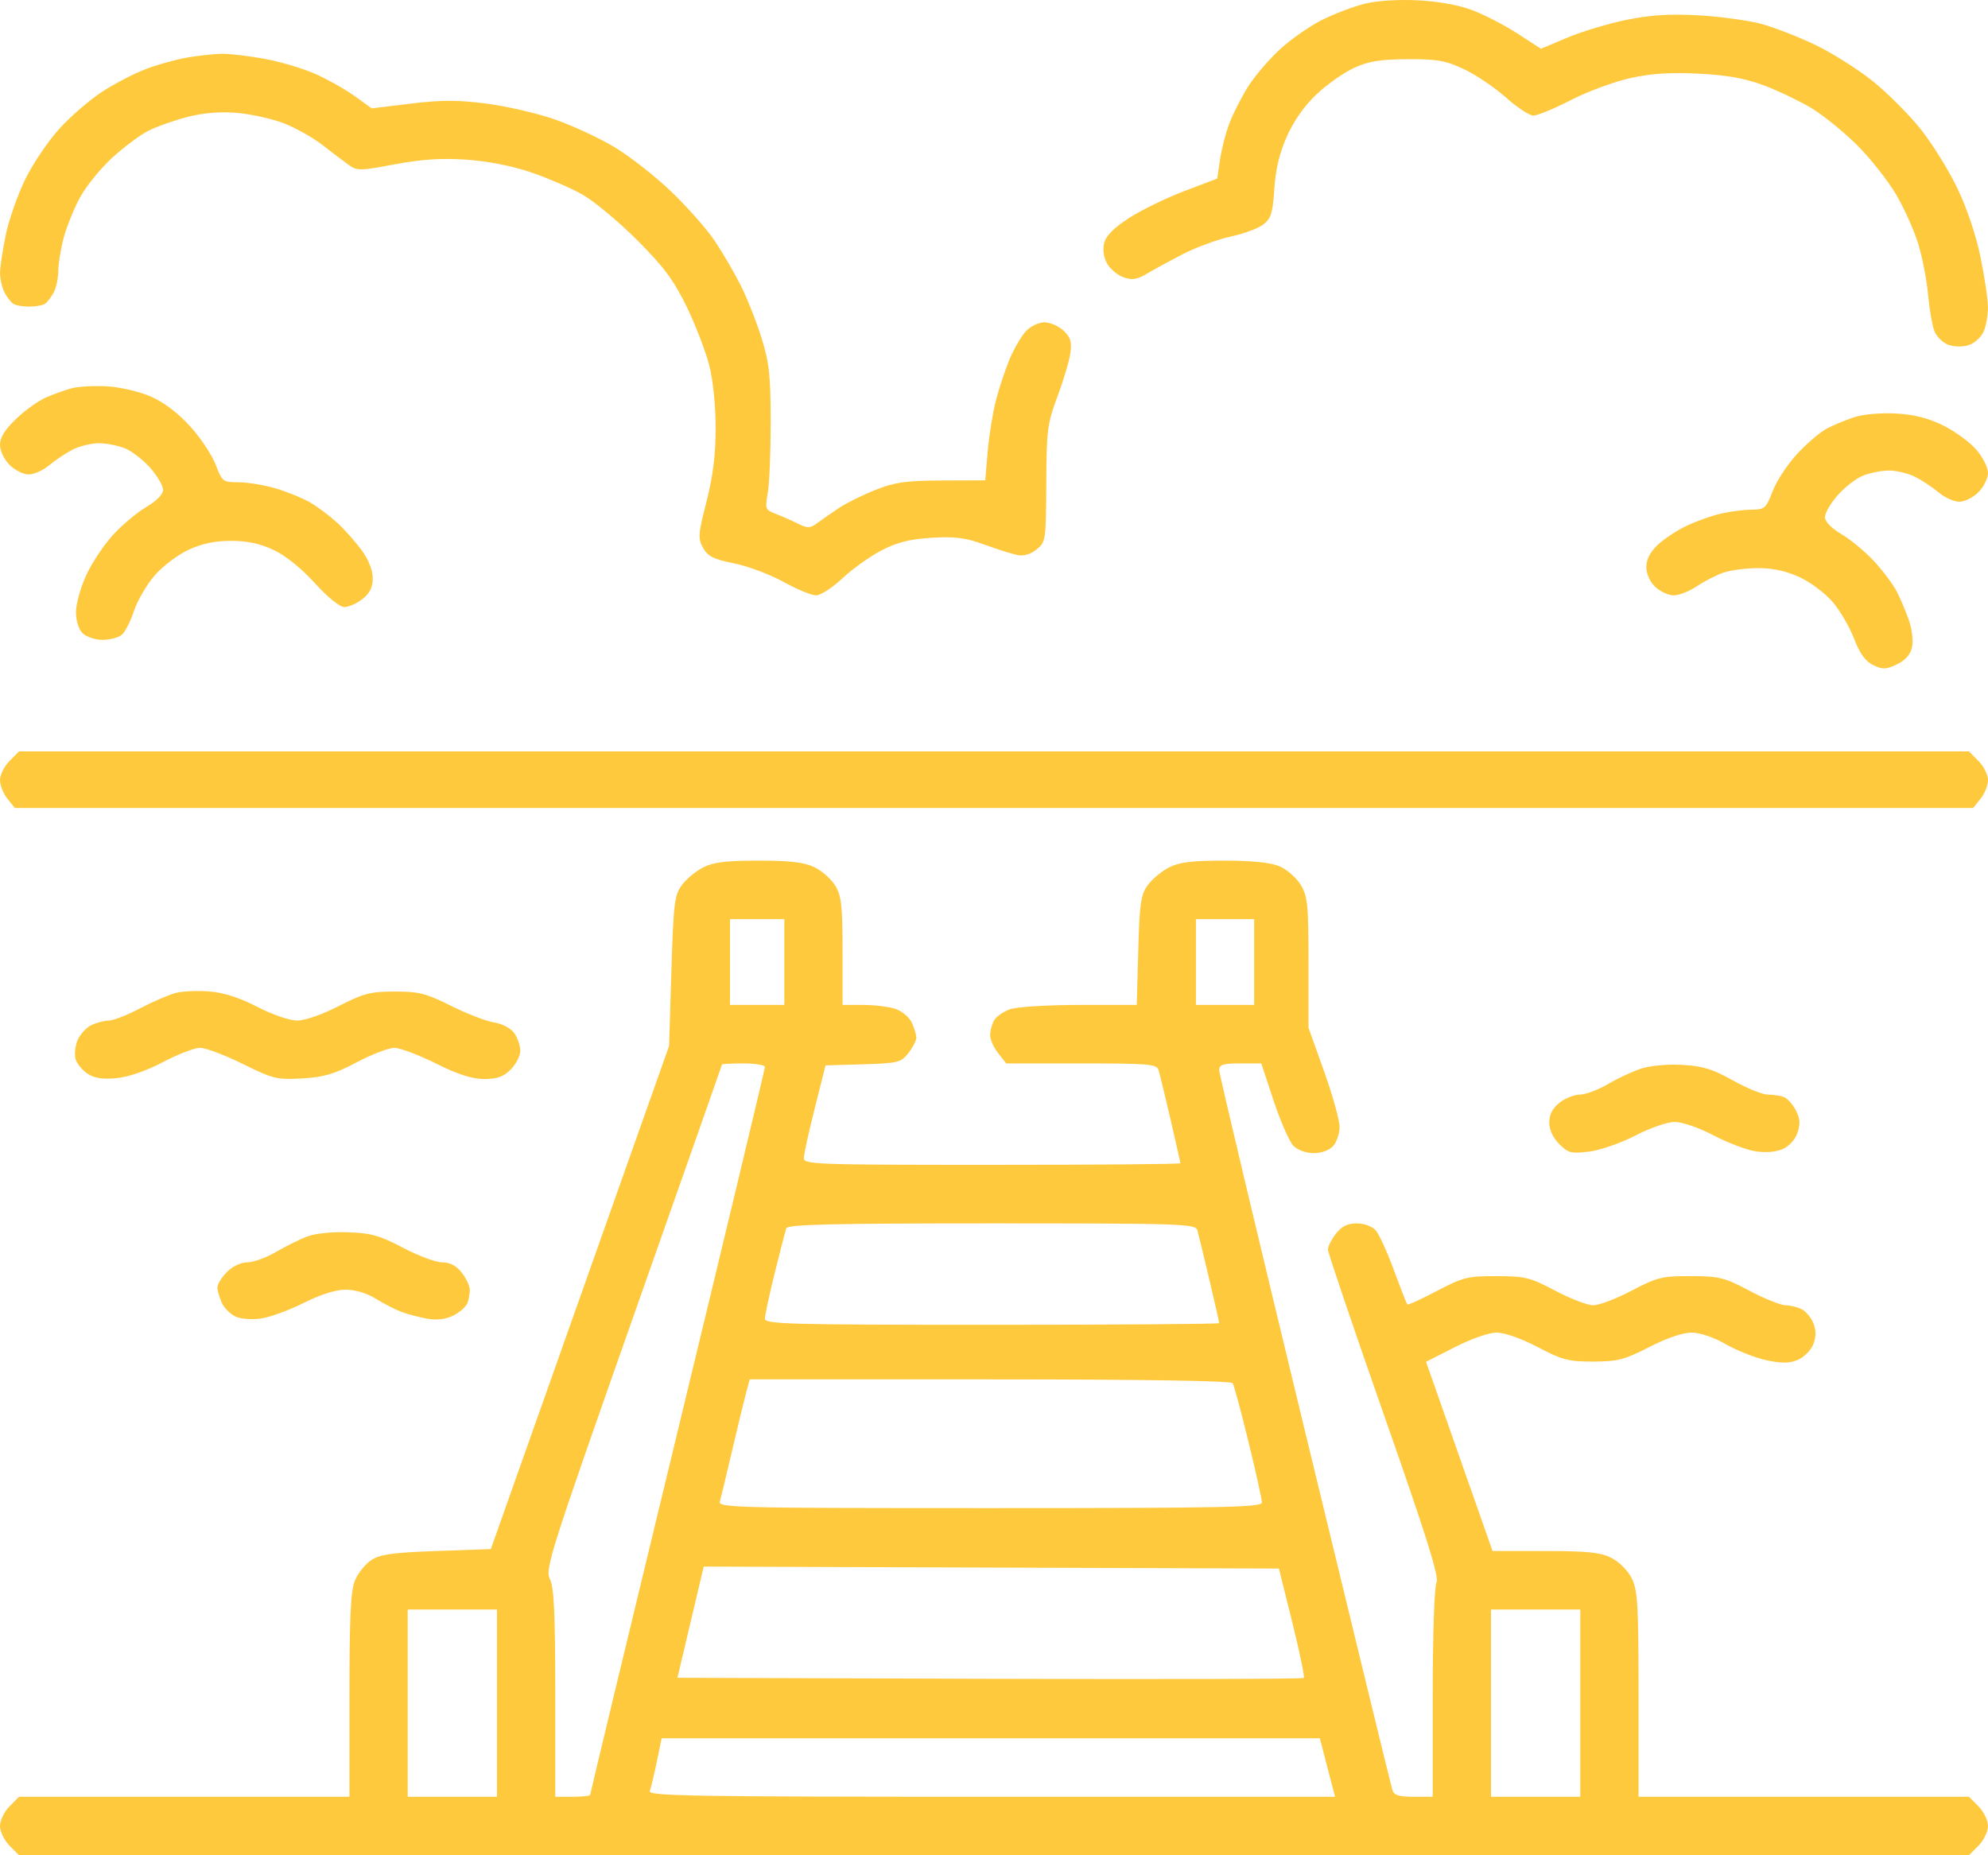 <?xml version="1.0" encoding="UTF-8"?> <svg xmlns="http://www.w3.org/2000/svg" width="60" height="56" viewBox="0 0 60 56" fill="none"> <path fill-rule="evenodd" clip-rule="evenodd" d="M41.174 0.116C40.842 0.202 40.278 0.415 39.921 0.591C39.564 0.766 38.996 1.159 38.659 1.463C38.322 1.767 37.879 2.281 37.674 2.606C37.47 2.93 37.212 3.435 37.102 3.728C36.992 4.021 36.865 4.515 36.82 4.826L36.738 5.39L35.742 5.769C35.194 5.977 34.444 6.342 34.075 6.581C33.621 6.875 33.379 7.117 33.325 7.334C33.276 7.531 33.309 7.767 33.413 7.954C33.506 8.119 33.729 8.307 33.91 8.37C34.168 8.462 34.317 8.439 34.609 8.265C34.813 8.143 35.309 7.873 35.711 7.666C36.113 7.459 36.762 7.222 37.153 7.138C37.544 7.055 37.986 6.89 38.135 6.772C38.362 6.593 38.415 6.419 38.461 5.7C38.499 5.106 38.617 4.617 38.843 4.109C39.051 3.644 39.38 3.179 39.741 2.84C40.054 2.545 40.561 2.189 40.868 2.049C41.305 1.848 41.655 1.792 42.48 1.787C43.379 1.783 43.632 1.828 44.186 2.089C44.544 2.257 45.112 2.641 45.45 2.942C45.787 3.243 46.161 3.489 46.281 3.489C46.402 3.489 46.909 3.279 47.409 3.022C47.909 2.765 48.711 2.467 49.192 2.36C49.825 2.218 50.393 2.181 51.254 2.223C52.121 2.266 52.654 2.361 53.231 2.576C53.666 2.738 54.317 3.05 54.679 3.268C55.04 3.487 55.66 3.991 56.057 4.388C56.453 4.785 56.976 5.447 57.22 5.86C57.463 6.272 57.765 6.942 57.891 7.348C58.016 7.754 58.151 8.443 58.19 8.878C58.229 9.314 58.314 9.813 58.38 9.987C58.446 10.161 58.638 10.351 58.81 10.41C58.992 10.473 59.248 10.475 59.426 10.414C59.594 10.357 59.792 10.177 59.866 10.014C59.94 9.851 59.999 9.522 59.998 9.282C59.998 9.042 59.896 8.355 59.773 7.754C59.637 7.094 59.36 6.271 59.072 5.674C58.81 5.13 58.312 4.33 57.966 3.895C57.619 3.461 56.972 2.813 56.529 2.455C56.086 2.097 55.301 1.602 54.785 1.354C54.27 1.107 53.531 0.821 53.145 0.718C52.758 0.615 51.912 0.5 51.265 0.463C50.398 0.414 49.827 0.45 49.097 0.598C48.552 0.708 47.746 0.95 47.306 1.135L46.507 1.472L45.8 1.013C45.411 0.76 44.795 0.442 44.431 0.305C44.017 0.149 43.397 0.038 42.773 0.009C42.175 -0.02 41.536 0.023 41.174 0.116ZM5.666 1.734C5.333 1.79 4.772 1.945 4.418 2.078C4.064 2.211 3.466 2.521 3.088 2.766C2.711 3.012 2.127 3.516 1.791 3.886C1.455 4.256 0.992 4.941 0.764 5.408C0.535 5.874 0.271 6.627 0.176 7.08C0.082 7.534 0.003 8.054 0.002 8.236C0.001 8.418 0.061 8.683 0.135 8.825C0.209 8.966 0.328 9.121 0.398 9.168C0.469 9.216 0.686 9.255 0.879 9.255C1.072 9.255 1.288 9.216 1.359 9.168C1.43 9.121 1.549 8.966 1.623 8.825C1.697 8.683 1.758 8.392 1.759 8.177C1.76 7.962 1.833 7.514 1.921 7.18C2.01 6.847 2.231 6.299 2.413 5.963C2.595 5.627 3.03 5.089 3.38 4.768C3.729 4.447 4.219 4.08 4.469 3.952C4.718 3.824 5.252 3.635 5.654 3.531C6.143 3.405 6.64 3.364 7.149 3.407C7.568 3.442 8.2 3.582 8.555 3.717C8.909 3.853 9.437 4.148 9.727 4.373C10.017 4.598 10.375 4.87 10.523 4.977C10.775 5.159 10.868 5.158 11.908 4.961C12.709 4.81 13.314 4.769 14.053 4.818C14.698 4.86 15.428 5.001 16.008 5.196C16.517 5.368 17.224 5.672 17.578 5.873C17.933 6.074 18.676 6.693 19.23 7.248C20.041 8.06 20.333 8.454 20.724 9.258C20.991 9.809 21.297 10.604 21.405 11.024C21.522 11.482 21.599 12.248 21.599 12.929C21.598 13.741 21.518 14.379 21.321 15.147C21.07 16.127 21.061 16.253 21.22 16.538C21.362 16.794 21.535 16.88 22.149 17.003C22.564 17.086 23.236 17.338 23.643 17.562C24.05 17.787 24.494 17.971 24.631 17.971C24.767 17.971 25.127 17.737 25.431 17.451C25.735 17.165 26.268 16.786 26.615 16.608C27.085 16.366 27.47 16.271 28.125 16.232C28.827 16.191 29.145 16.232 29.707 16.437C30.094 16.578 30.544 16.721 30.708 16.753C30.899 16.792 31.106 16.731 31.287 16.583C31.562 16.36 31.57 16.306 31.578 14.601C31.585 12.978 31.61 12.784 31.916 11.966C32.098 11.481 32.273 10.891 32.306 10.657C32.353 10.317 32.311 10.179 32.098 9.98C31.951 9.842 31.692 9.729 31.522 9.729C31.352 9.729 31.102 9.849 30.966 9.994C30.83 10.14 30.611 10.513 30.478 10.824C30.346 11.135 30.158 11.7 30.06 12.08C29.962 12.46 29.849 13.159 29.809 13.634L29.736 14.498L28.433 14.503C27.346 14.507 27.012 14.554 26.426 14.786C26.039 14.939 25.538 15.188 25.312 15.339C25.087 15.49 24.793 15.694 24.659 15.793C24.445 15.95 24.374 15.951 24.073 15.801C23.884 15.707 23.585 15.575 23.406 15.508C23.1 15.392 23.087 15.358 23.172 14.883C23.221 14.606 23.261 13.638 23.26 12.732C23.259 11.339 23.216 10.947 22.985 10.204C22.835 9.721 22.552 9.006 22.356 8.615C22.16 8.224 21.802 7.613 21.562 7.257C21.321 6.901 20.728 6.231 20.244 5.769C19.76 5.307 18.987 4.704 18.527 4.43C18.067 4.155 17.256 3.781 16.726 3.598C16.196 3.415 15.269 3.202 14.666 3.125C13.814 3.016 13.31 3.016 12.395 3.128L11.219 3.271L10.71 2.904C10.43 2.702 9.897 2.401 9.525 2.235C9.152 2.068 8.452 1.86 7.969 1.773C7.485 1.685 6.905 1.618 6.68 1.623C6.454 1.629 5.998 1.679 5.666 1.734ZM2.168 11.718C1.975 11.771 1.628 11.894 1.397 11.993C1.166 12.092 0.758 12.383 0.489 12.64C0.151 12.963 0 13.205 0 13.425C0 13.606 0.124 13.868 0.288 14.032C0.446 14.191 0.705 14.321 0.865 14.321C1.024 14.321 1.303 14.196 1.485 14.043C1.667 13.89 1.985 13.679 2.191 13.572C2.398 13.466 2.755 13.379 2.986 13.379C3.217 13.379 3.576 13.451 3.785 13.538C3.993 13.626 4.334 13.893 4.543 14.131C4.751 14.37 4.922 14.664 4.922 14.785C4.922 14.92 4.727 15.12 4.417 15.302C4.139 15.466 3.686 15.846 3.411 16.146C3.135 16.447 2.771 16.994 2.602 17.362C2.433 17.729 2.294 18.228 2.293 18.47C2.291 18.731 2.372 18.992 2.491 19.111C2.603 19.223 2.871 19.313 3.093 19.313C3.313 19.313 3.575 19.245 3.674 19.163C3.773 19.08 3.938 18.759 4.041 18.449C4.143 18.14 4.42 17.66 4.656 17.383C4.892 17.106 5.351 16.755 5.677 16.602C6.092 16.408 6.48 16.325 6.973 16.325C7.466 16.325 7.85 16.407 8.262 16.602C8.619 16.77 9.104 17.161 9.502 17.601C9.893 18.032 10.253 18.324 10.395 18.324C10.525 18.324 10.771 18.214 10.941 18.08C11.163 17.905 11.25 17.727 11.25 17.45C11.25 17.21 11.123 16.891 10.913 16.605C10.728 16.353 10.398 15.982 10.181 15.782C9.963 15.582 9.601 15.308 9.375 15.175C9.149 15.041 8.678 14.848 8.328 14.744C7.978 14.641 7.471 14.557 7.202 14.557C6.728 14.557 6.705 14.538 6.509 14.025C6.398 13.732 6.049 13.209 5.734 12.863C5.367 12.459 4.939 12.137 4.543 11.966C4.199 11.817 3.615 11.682 3.223 11.661C2.836 11.64 2.361 11.666 2.168 11.718ZM55.957 12.595C55.699 12.681 55.328 12.835 55.133 12.937C54.938 13.039 54.538 13.381 54.245 13.696C53.951 14.011 53.616 14.519 53.5 14.825C53.302 15.345 53.261 15.381 52.865 15.384C52.632 15.385 52.215 15.439 51.939 15.503C51.662 15.567 51.199 15.731 50.91 15.868C50.621 16.004 50.228 16.263 50.036 16.443C49.803 16.662 49.688 16.884 49.688 17.115C49.688 17.322 49.795 17.561 49.959 17.715C50.108 17.856 50.359 17.971 50.517 17.971C50.676 17.971 50.989 17.847 51.213 17.696C51.438 17.544 51.8 17.359 52.019 17.284C52.239 17.208 52.713 17.147 53.074 17.148C53.517 17.149 53.925 17.24 54.327 17.428C54.656 17.582 55.104 17.922 55.324 18.184C55.543 18.445 55.831 18.942 55.962 19.287C56.132 19.73 56.3 19.961 56.535 20.075C56.822 20.214 56.921 20.211 57.251 20.052C57.508 19.93 57.659 19.758 57.708 19.534C57.749 19.347 57.706 18.986 57.611 18.716C57.518 18.451 57.354 18.062 57.246 17.853C57.139 17.644 56.834 17.237 56.569 16.948C56.304 16.66 55.861 16.29 55.583 16.127C55.273 15.944 55.078 15.744 55.078 15.609C55.078 15.488 55.249 15.194 55.457 14.955C55.666 14.717 56.007 14.45 56.215 14.362C56.424 14.275 56.783 14.203 57.014 14.203C57.245 14.203 57.602 14.29 57.809 14.397C58.015 14.503 58.333 14.715 58.515 14.867C58.697 15.02 58.976 15.145 59.135 15.145C59.294 15.145 59.554 15.015 59.712 14.856C59.87 14.697 60 14.434 60 14.272C60 14.109 59.838 13.791 59.641 13.565C59.443 13.338 58.992 13.011 58.64 12.838C58.191 12.618 57.763 12.51 57.212 12.481C56.757 12.457 56.228 12.505 55.957 12.595ZM0.288 22.97C0.129 23.128 0 23.387 0 23.545C0 23.703 0.101 23.957 0.224 24.11L0.448 24.388H30H59.552L59.776 24.11C59.899 23.957 60 23.703 60 23.545C60 23.387 59.87 23.128 59.712 22.97L59.425 22.68H30H0.575L0.288 22.97ZM21.219 26.183C20.998 26.297 20.708 26.539 20.575 26.721C20.356 27.02 20.325 27.276 20.263 29.311L20.194 31.57L17.504 39.164L14.814 46.758L13.173 46.816C11.849 46.864 11.468 46.917 11.205 47.091C11.026 47.209 10.804 47.485 10.713 47.705C10.584 48.015 10.547 48.791 10.547 51.169V54.234H5.561H0.575L0.288 54.523C0.129 54.682 0 54.949 0 55.117C0 55.285 0.129 55.552 0.288 55.711L0.575 56H30H59.425L59.712 55.711C59.87 55.552 60 55.285 60 55.117C60 54.949 59.87 54.682 59.712 54.523L59.425 54.234H54.439H49.453L49.453 51.143C49.453 48.437 49.427 48.002 49.248 47.641C49.131 47.405 48.867 47.141 48.633 47.023C48.303 46.857 47.912 46.817 46.634 46.817L45.046 46.816L44.043 43.961L43.04 41.106L43.905 40.665C44.406 40.409 44.939 40.223 45.172 40.223C45.409 40.223 45.918 40.404 46.41 40.661C47.149 41.049 47.341 41.1 48.085 41.098C48.823 41.097 49.03 41.043 49.776 40.66C50.294 40.393 50.791 40.223 51.05 40.223C51.307 40.223 51.717 40.362 52.084 40.573C52.419 40.766 52.969 40.983 53.307 41.056C53.77 41.155 54.002 41.154 54.255 41.049C54.439 40.972 54.649 40.765 54.722 40.588C54.813 40.366 54.818 40.171 54.737 39.958C54.673 39.788 54.516 39.593 54.388 39.524C54.261 39.455 54.037 39.399 53.892 39.399C53.747 39.399 53.256 39.202 52.801 38.96C52.045 38.56 51.89 38.521 51.028 38.519C50.162 38.516 50.015 38.552 49.244 38.958C48.783 39.2 48.262 39.399 48.087 39.399C47.912 39.399 47.397 39.202 46.941 38.96C46.186 38.56 46.03 38.521 45.169 38.519C44.3 38.516 44.157 38.552 43.37 38.965C42.9 39.213 42.498 39.397 42.475 39.374C42.453 39.352 42.271 38.886 42.069 38.337C41.868 37.789 41.62 37.247 41.517 37.134C41.412 37.016 41.164 36.927 40.947 36.927C40.673 36.927 40.495 37.015 40.321 37.237C40.188 37.407 40.078 37.623 40.078 37.716C40.078 37.809 40.841 40.06 41.773 42.72C43.062 46.396 43.441 47.605 43.355 47.767C43.291 47.887 43.242 49.326 43.242 51.106V54.234H42.664C42.216 54.234 42.072 54.188 42.022 54.028C41.986 53.915 40.796 49.027 39.378 43.167C37.959 37.306 36.798 32.419 36.797 32.305C36.797 32.135 36.905 32.099 37.432 32.099H38.067L38.442 33.233C38.649 33.856 38.917 34.465 39.038 34.587C39.165 34.714 39.423 34.807 39.65 34.807C39.881 34.807 40.121 34.719 40.236 34.592C40.342 34.474 40.43 34.213 40.43 34.013C40.43 33.813 40.219 33.058 39.961 32.335L39.492 31.02L39.492 29.058C39.491 27.297 39.467 27.055 39.255 26.706C39.125 26.491 38.837 26.24 38.614 26.147C38.348 26.035 37.782 25.977 36.947 25.977C35.976 25.977 35.591 26.025 35.282 26.183C35.061 26.297 34.772 26.537 34.64 26.718C34.431 27.005 34.393 27.263 34.354 28.691L34.309 30.333H32.582C31.624 30.333 30.69 30.391 30.484 30.463C30.279 30.535 30.061 30.69 29.997 30.809C29.934 30.927 29.883 31.127 29.883 31.252C29.883 31.377 29.992 31.619 30.126 31.789L30.369 32.099H32.637C34.696 32.099 34.912 32.118 34.968 32.305C35.002 32.419 35.164 33.086 35.328 33.788C35.491 34.489 35.625 35.085 35.625 35.112C35.625 35.139 33.067 35.16 29.941 35.16C24.605 35.16 24.258 35.148 24.261 34.955C24.262 34.841 24.411 34.166 24.59 33.453L24.916 32.158L26.047 32.125C27.105 32.093 27.192 32.072 27.417 31.785C27.548 31.617 27.656 31.409 27.656 31.324C27.656 31.238 27.596 31.036 27.523 30.875C27.45 30.713 27.231 30.525 27.037 30.457C26.843 30.389 26.402 30.333 26.057 30.333H25.43L25.429 28.714C25.429 27.338 25.396 27.041 25.209 26.733C25.088 26.534 24.803 26.282 24.576 26.174C24.27 26.027 23.838 25.977 22.892 25.977C21.914 25.977 21.529 26.025 21.219 26.183ZM23.672 29.038V30.333H22.852H22.031V29.038V27.743H22.852H23.672V29.038ZM37.852 29.038V30.333H36.973H36.094V29.038V27.743H36.973H37.852V29.038ZM5.312 29.969C5.108 30.021 4.622 30.231 4.233 30.434C3.844 30.638 3.42 30.804 3.292 30.804C3.163 30.804 2.927 30.864 2.767 30.937C2.608 31.01 2.416 31.218 2.341 31.4C2.266 31.581 2.24 31.84 2.283 31.976C2.326 32.112 2.49 32.308 2.647 32.412C2.851 32.545 3.103 32.584 3.519 32.543C3.878 32.509 4.421 32.321 4.92 32.058C5.369 31.822 5.872 31.628 6.039 31.628C6.206 31.628 6.784 31.846 7.325 32.113C8.242 32.566 8.361 32.595 9.118 32.552C9.772 32.514 10.089 32.421 10.762 32.067C11.22 31.826 11.733 31.628 11.901 31.628C12.069 31.628 12.633 31.84 13.153 32.099C13.823 32.433 14.25 32.57 14.614 32.57C15.003 32.57 15.197 32.5 15.415 32.281C15.574 32.122 15.703 31.869 15.703 31.719C15.703 31.568 15.623 31.33 15.524 31.188C15.418 31.037 15.166 30.903 14.909 30.861C14.669 30.823 14.084 30.597 13.61 30.359C12.857 29.983 12.639 29.928 11.91 29.929C11.178 29.93 10.969 29.985 10.225 30.367C9.729 30.622 9.206 30.804 8.97 30.804C8.738 30.804 8.227 30.629 7.769 30.392C7.24 30.118 6.756 29.962 6.328 29.927C5.974 29.898 5.516 29.917 5.312 29.969ZM23.086 32.208C23.086 32.267 21.899 37.221 20.449 43.217C18.999 49.212 17.812 54.143 17.812 54.175C17.812 54.208 17.575 54.234 17.285 54.234H16.758V51.108C16.758 48.691 16.721 47.91 16.597 47.664C16.446 47.365 16.597 46.89 19.111 39.752C20.583 35.576 21.789 32.145 21.792 32.129C21.794 32.113 22.087 32.099 22.441 32.099C22.796 32.099 23.086 32.148 23.086 32.208ZM49.512 32.261C49.254 32.349 48.806 32.559 48.516 32.73C48.226 32.899 47.85 33.039 47.682 33.04C47.513 33.041 47.236 33.151 47.067 33.285C46.857 33.451 46.758 33.641 46.758 33.879C46.758 34.098 46.871 34.343 47.059 34.532C47.332 34.806 47.42 34.828 47.968 34.759C48.301 34.717 48.929 34.499 49.362 34.274C49.806 34.044 50.323 33.865 50.547 33.865C50.769 33.865 51.277 34.04 51.705 34.264C52.124 34.484 52.688 34.701 52.959 34.747C53.263 34.798 53.58 34.777 53.788 34.69C53.991 34.606 54.174 34.409 54.248 34.197C54.341 33.928 54.33 33.767 54.201 33.516C54.108 33.335 53.947 33.155 53.842 33.114C53.738 33.074 53.521 33.041 53.359 33.041C53.198 33.041 52.722 32.848 52.303 32.613C51.683 32.265 51.393 32.176 50.76 32.142C50.301 32.118 49.788 32.167 49.512 32.261ZM36.137 37.133C36.17 37.246 36.331 37.913 36.497 38.614C36.662 39.315 36.797 39.911 36.797 39.938C36.797 39.965 33.712 39.988 29.941 39.988C23.792 39.988 23.086 39.969 23.086 39.803C23.086 39.701 23.22 39.079 23.383 38.42C23.547 37.76 23.703 37.155 23.731 37.074C23.771 36.959 25.116 36.927 29.93 36.927C35.684 36.927 36.082 36.94 36.137 37.133ZM9.258 37.328C9.032 37.416 8.61 37.626 8.32 37.795C8.03 37.963 7.646 38.102 7.465 38.103C7.275 38.103 7.017 38.225 6.85 38.393C6.692 38.552 6.562 38.761 6.562 38.858C6.562 38.955 6.621 39.164 6.693 39.322C6.764 39.48 6.952 39.668 7.109 39.74C7.271 39.814 7.609 39.839 7.887 39.797C8.158 39.757 8.735 39.545 9.17 39.326C9.676 39.072 10.131 38.928 10.432 38.928C10.72 38.928 11.073 39.034 11.34 39.2C11.581 39.35 11.935 39.531 12.129 39.603C12.322 39.675 12.677 39.767 12.917 39.807C13.202 39.855 13.47 39.818 13.694 39.703C13.881 39.605 14.067 39.44 14.107 39.335C14.147 39.23 14.18 39.05 14.18 38.934C14.18 38.819 14.07 38.585 13.937 38.414C13.772 38.204 13.582 38.104 13.348 38.104C13.157 38.104 12.625 37.906 12.165 37.664C11.46 37.292 11.199 37.219 10.498 37.195C10.007 37.178 9.501 37.232 9.258 37.328ZM37.205 41.751C37.244 41.813 37.458 42.611 37.681 43.523C37.904 44.435 38.086 45.258 38.086 45.352C38.086 45.498 36.952 45.521 29.875 45.521C22.109 45.521 21.667 45.51 21.726 45.315C21.76 45.202 21.924 44.526 22.089 43.814C22.255 43.102 22.444 42.321 22.508 42.078L22.626 41.636H29.881C34.45 41.636 37.161 41.678 37.205 41.751ZM39.003 48.97C39.224 49.863 39.38 50.618 39.35 50.648C39.32 50.678 35.054 50.69 29.871 50.673L20.446 50.643L20.842 48.965L21.239 47.286L29.92 47.316L38.6 47.346L39.003 48.97ZM15 51.408V54.234H13.652H12.305V51.408V48.583H13.652H15V51.408ZM47.695 51.408V54.234H46.348H45V51.408V48.583H46.348H47.695V51.408ZM39.964 52.968C40.035 53.243 40.138 53.641 40.193 53.851L40.294 54.234H29.919C20.886 54.234 19.554 54.212 19.611 54.062C19.647 53.968 19.742 53.571 19.823 53.179L19.969 52.468H29.902H39.835L39.964 52.968Z" fill="#FFC93E"></path> </svg> 